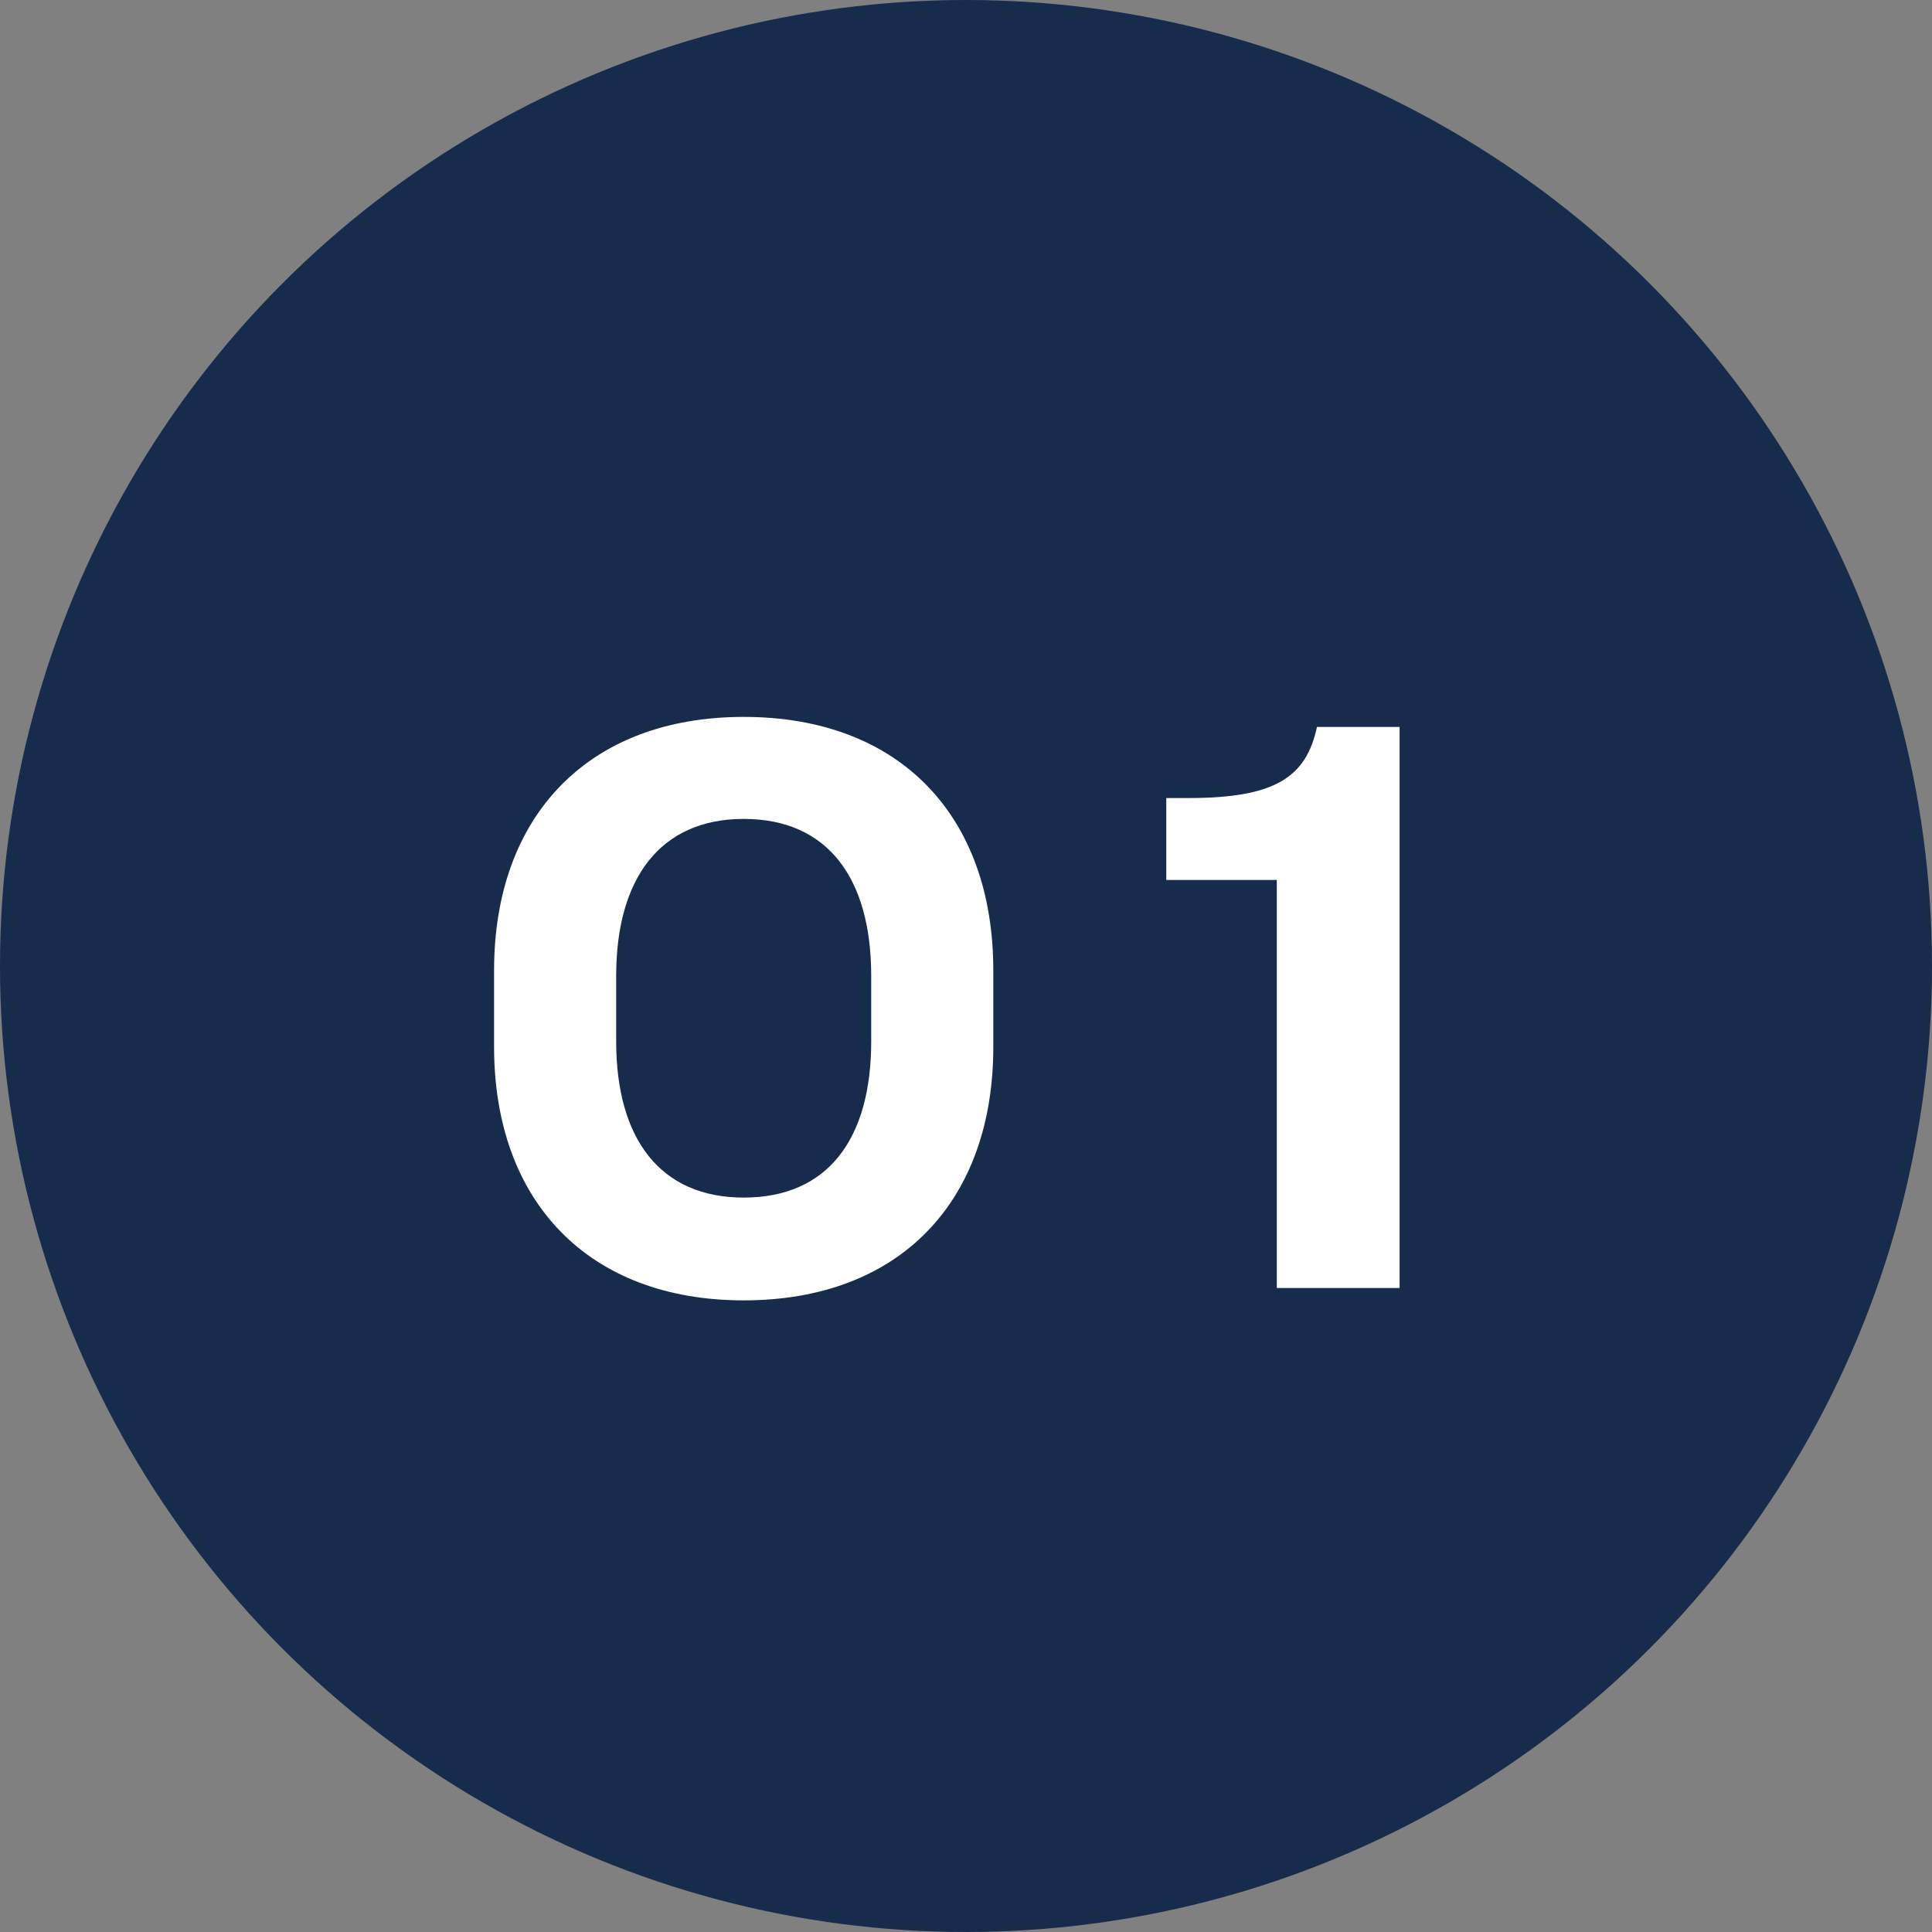 <svg width="30" height="30" viewBox="0 0 30 30" fill="none" xmlns="http://www.w3.org/2000/svg">
<rect x="0" y="0" width="30" height="30" fill="#808080" stroke="none"/>
<circle cx="15" cy="15" r="15" fill="#172B4D"/>
<path d="M11.548 11.132C9.136 11.132 7.672 12.668 7.672 15.068V16.256C7.672 18.656 9.136 20.192 11.548 20.192C13.972 20.192 15.424 18.656 15.424 16.256V15.068C15.424 12.668 13.972 11.132 11.548 11.132ZM11.548 12.716C12.856 12.716 13.528 13.64 13.528 15.152V16.172C13.528 17.684 12.856 18.596 11.548 18.596C10.252 18.596 9.568 17.684 9.568 16.172V15.152C9.568 13.64 10.252 12.716 11.548 12.716ZM18.11 13.664H19.826V20H21.733V11.288H20.45C20.282 12.068 19.802 12.392 18.457 12.392H18.11V13.664Z" fill="white"/>
</svg>
